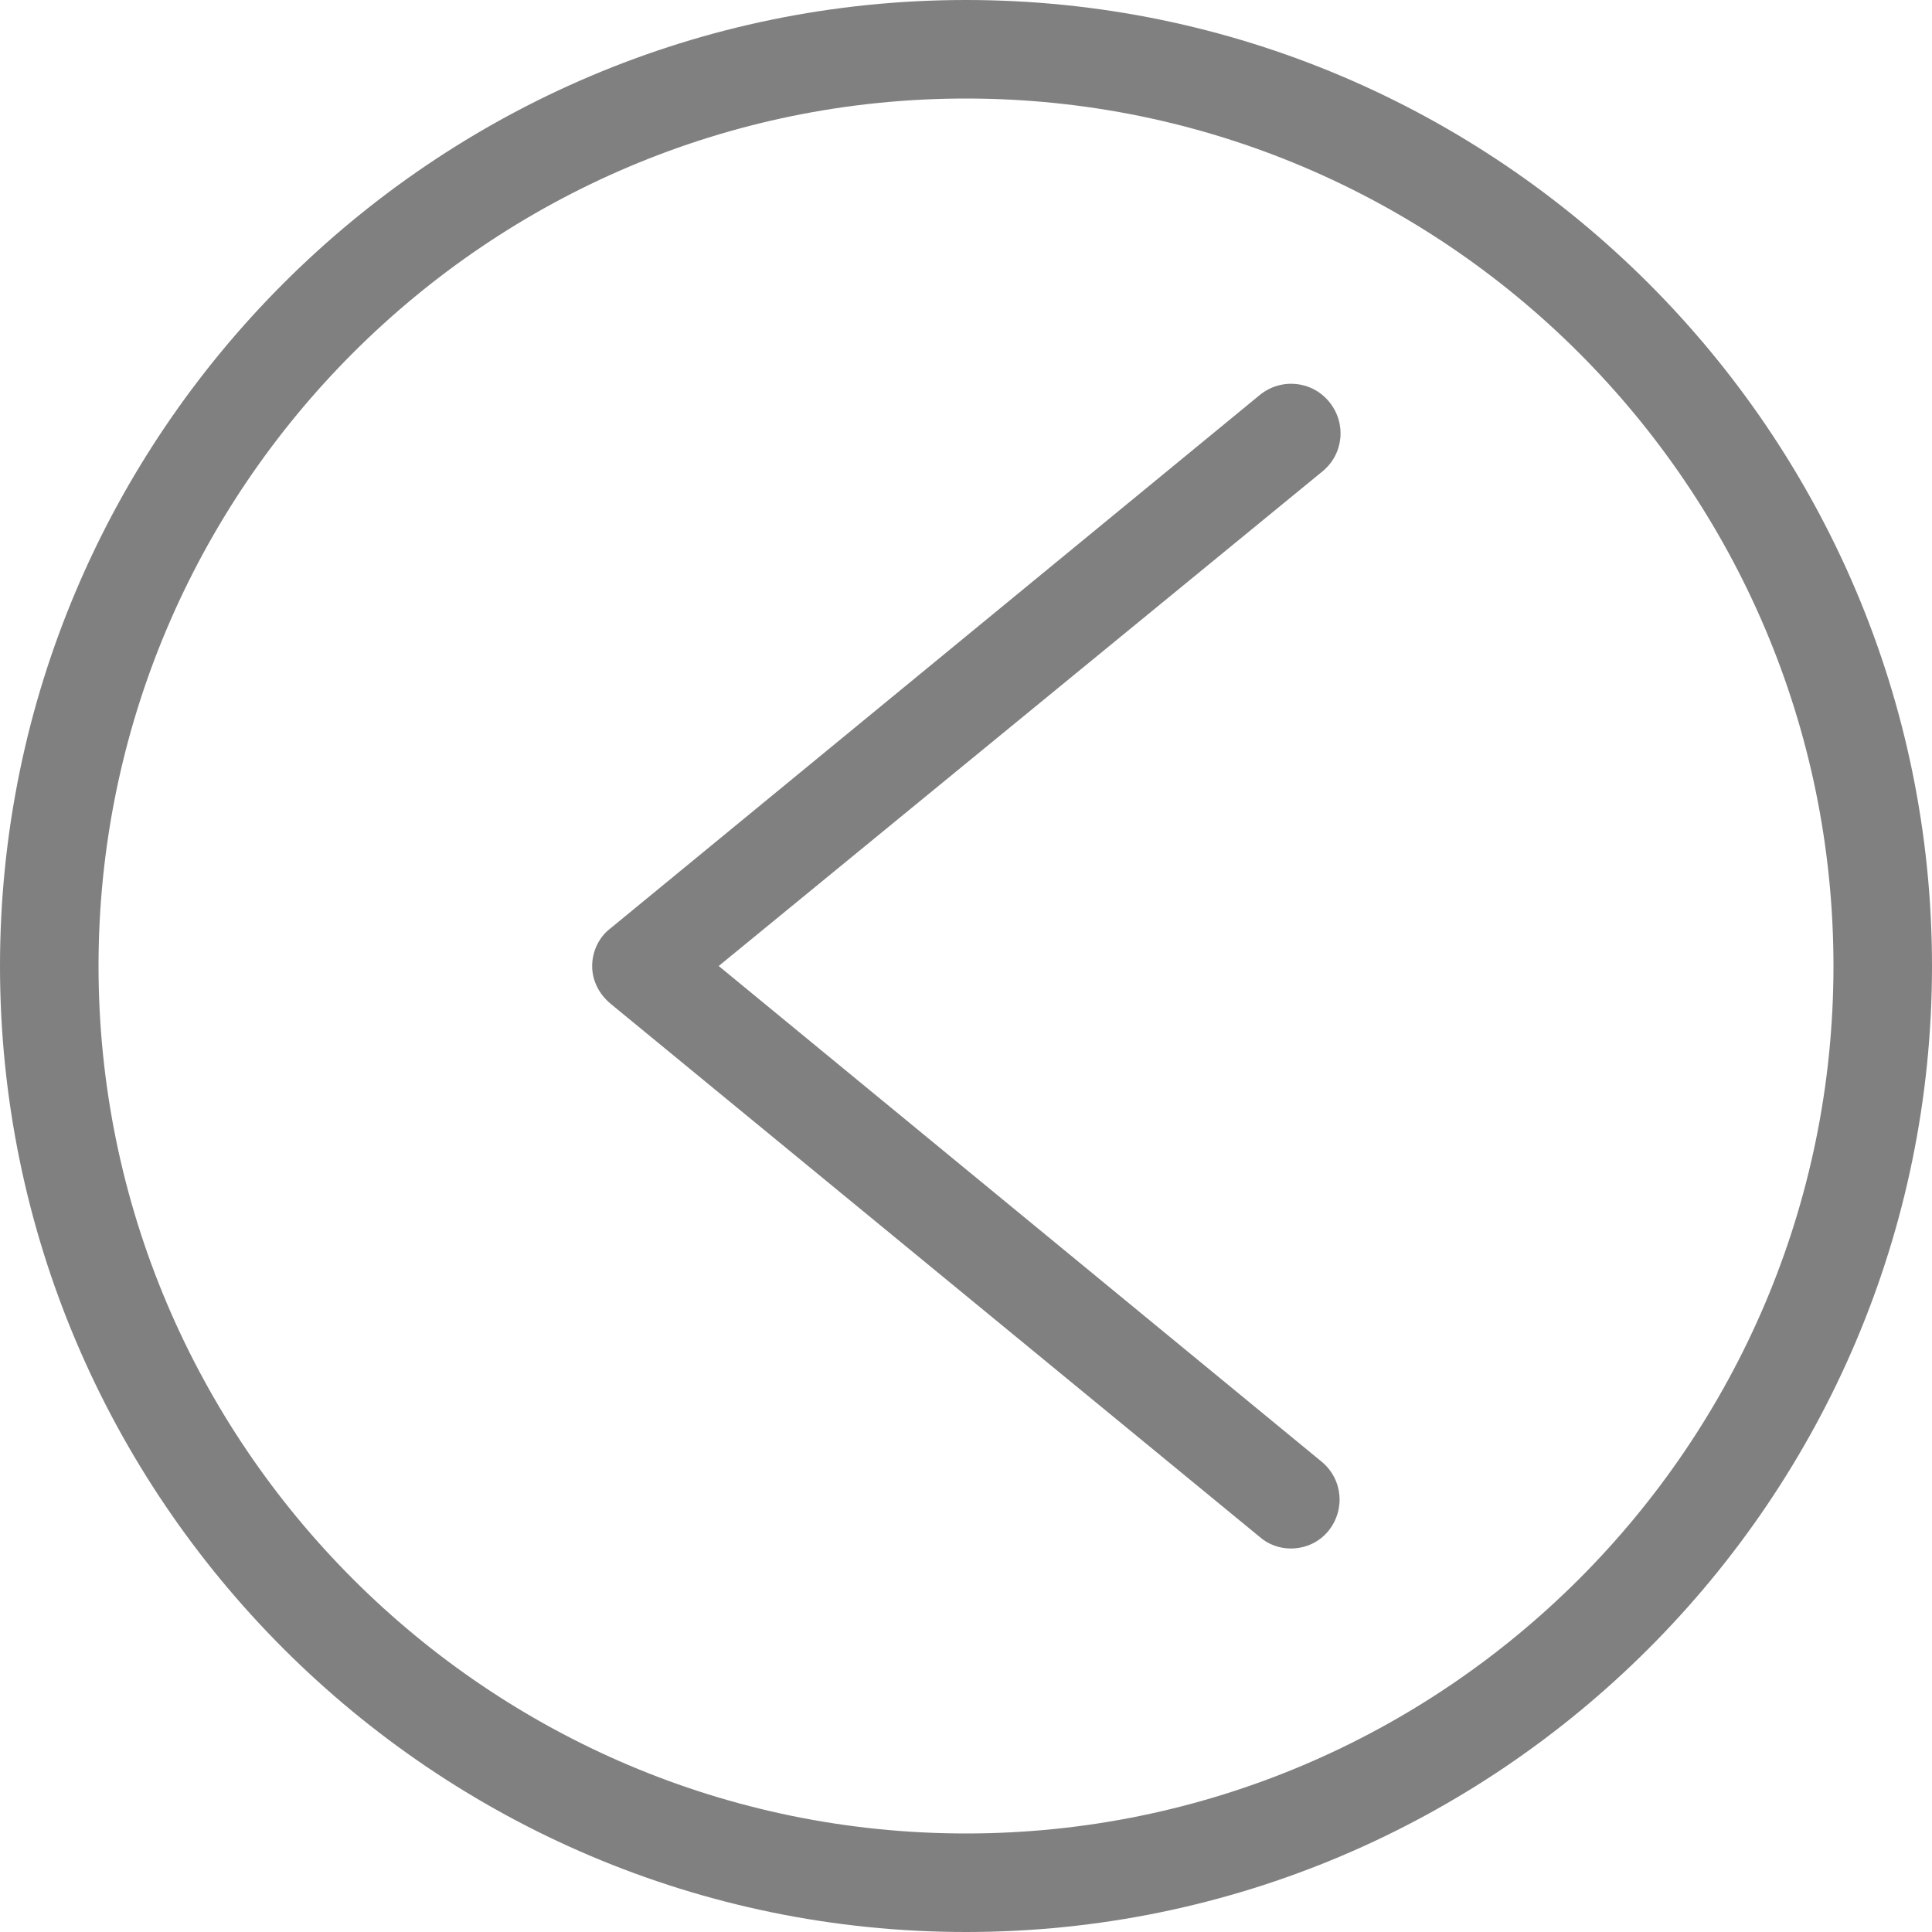 <?xml version="1.0" encoding="utf-8"?>
<!-- Generator: Adobe Illustrator 22.1.0, SVG Export Plug-In . SVG Version: 6.00 Build 0)  -->
<svg version="1.1" id="Capa_1" xmlns="http://www.w3.org/2000/svg" xmlns:xlink="http://www.w3.org/1999/xlink" x="0px" y="0px"
	 viewBox="0 0 200 200" style="enable-background:new 0 0 200 200;" xml:space="preserve">
<style type="text/css">
	.st0{fill:gray;}
</style>
<g>
	<g>
		<path class="st0" d="M100,200C44.9,200,0,155.1,0,100C0,44.9,44.9,0,100,0c55.1,0,100,44.9,100,100C200,155.1,155.1,200,100,200z
			 M100,10.2c-49.5,0-89.8,40.3-89.8,89.8c0,49.5,40.3,89.8,89.8,89.8c49.5,0,89.8-40.3,89.8-89.8C189.8,50.5,149.5,10.2,100,10.2z"
			/>
	</g>
</g>
<g>
	<path class="st0" d="M133.6,160.3c-1.1,0-2.3-0.4-3.2-1.2l-67.2-55.2c-1.2-1-1.9-2.4-1.9-3.9s0.7-3,1.9-3.9l67.2-55.2
		c2.2-1.8,5.4-1.5,7.2,0.7c1.8,2.2,1.5,5.4-0.7,7.2L74.4,100l62.4,51.3c2.2,1.8,2.5,5,0.7,7.2C136.5,159.7,135.1,160.3,133.6,160.3z
		"/>
</g>
</svg>
